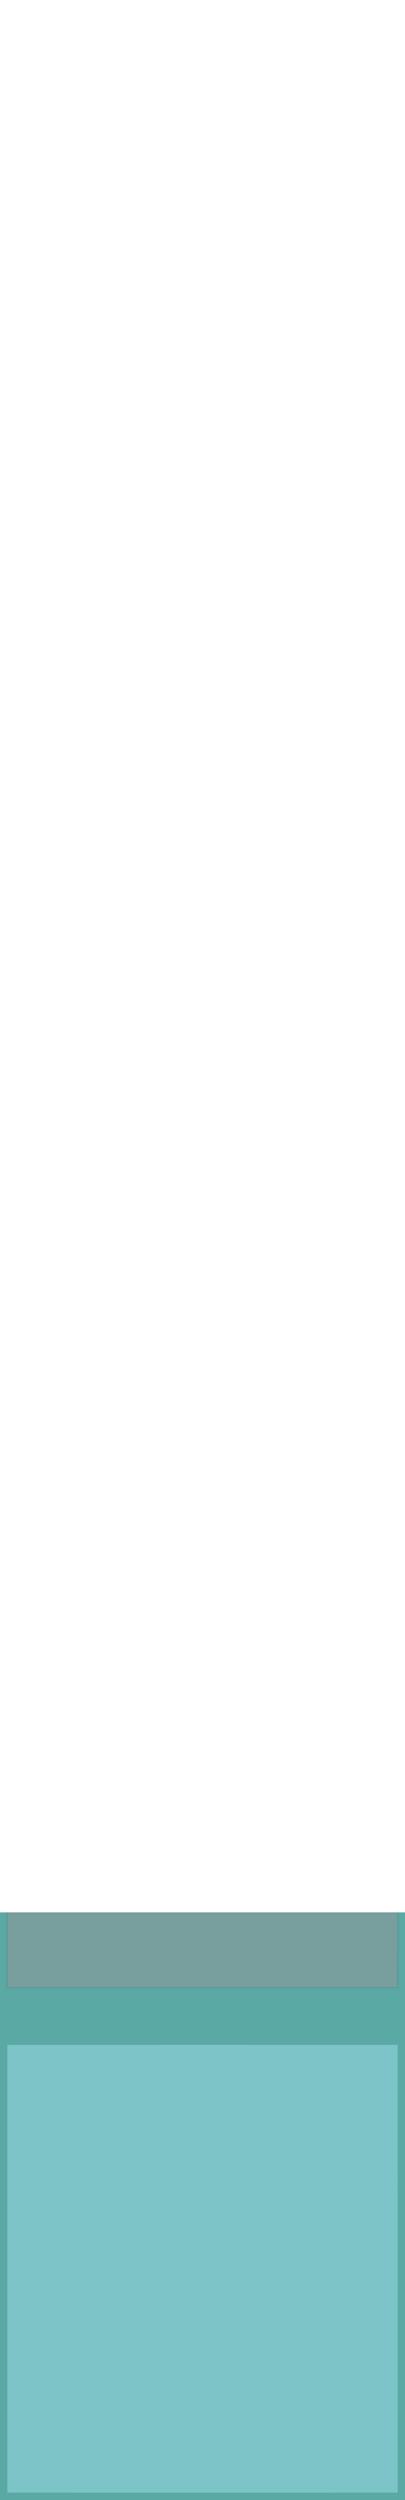 <?xml version="1.0" encoding="UTF-8" ?>
<!DOCTYPE svg PUBLIC "-//W3C//DTD SVG 1.1//EN" "http://www.w3.org/Graphics/SVG/1.1/DTD/svg11.dtd">
<svg width="162pt" height="1000pt" viewBox="0 0 162 1000" version="1.1" xmlns="http://www.w3.org/2000/svg">
<path fill="#5aa9a5" stroke="#5aa9a5" stroke-width="0.094" opacity="1.00" d=" M 0.00 765.00 C 0.50 765.00 1.49 765.00 1.99 765.00 C 1.99 775.32 2.01 785.65 2.02 795.99 C 54.68 796.01 107.33 796.01 159.99 795.99 C 159.99 785.65 160.00 775.32 160.01 765.00 C 160.51 765.00 161.50 765.00 162.00 765.00 L 162.00 1000.00 L 0.00 1000.00 L 0.00 765.00 M 3.00 818.01 C 3.00 877.67 2.99 937.33 3.01 996.99 C 55.00 997.01 107.00 997.00 159.00 996.99 C 159.00 937.33 159.01 877.67 158.99 818.01 C 107.00 817.99 55.00 817.99 3.00 818.01 Z" />
<path fill="#57a3a0" stroke="#57a3a0" stroke-width="0.094" opacity="0.97" d=" M 1.99 765.00 L 2.98 765.00 C 2.99 774.99 3.01 784.99 3.01 795.00 C 55.00 795.00 106.99 795.01 158.99 794.99 C 158.98 784.98 159.00 774.99 159.02 765.00 L 160.01 765.00 C 160.00 775.32 159.99 785.65 159.99 795.99 C 107.33 796.01 54.68 796.01 2.02 795.99 C 2.01 785.65 1.99 775.32 1.99 765.00 Z" />
<path fill="#3f7674" stroke="#3f7674" stroke-width="0.094" opacity="0.70" d=" M 2.98 765.00 C 55.00 765.00 107.00 765.00 159.02 765.00 C 159.00 774.99 158.98 784.98 158.99 794.99 C 106.99 795.01 55.00 795.00 3.01 795.00 C 3.01 784.99 2.99 774.99 2.98 765.00 Z" />
<path fill="#7dc4c8" stroke="#7dc4c8" stroke-width="0.094" opacity="1.00" d=" M 3.00 818.01 C 55.00 817.99 107.00 817.99 158.99 818.01 C 159.01 877.67 159.00 937.33 159.00 996.99 C 107.00 997.00 55.00 997.01 3.01 996.99 C 2.99 937.33 3.00 877.67 3.00 818.01 Z" />
</svg>
